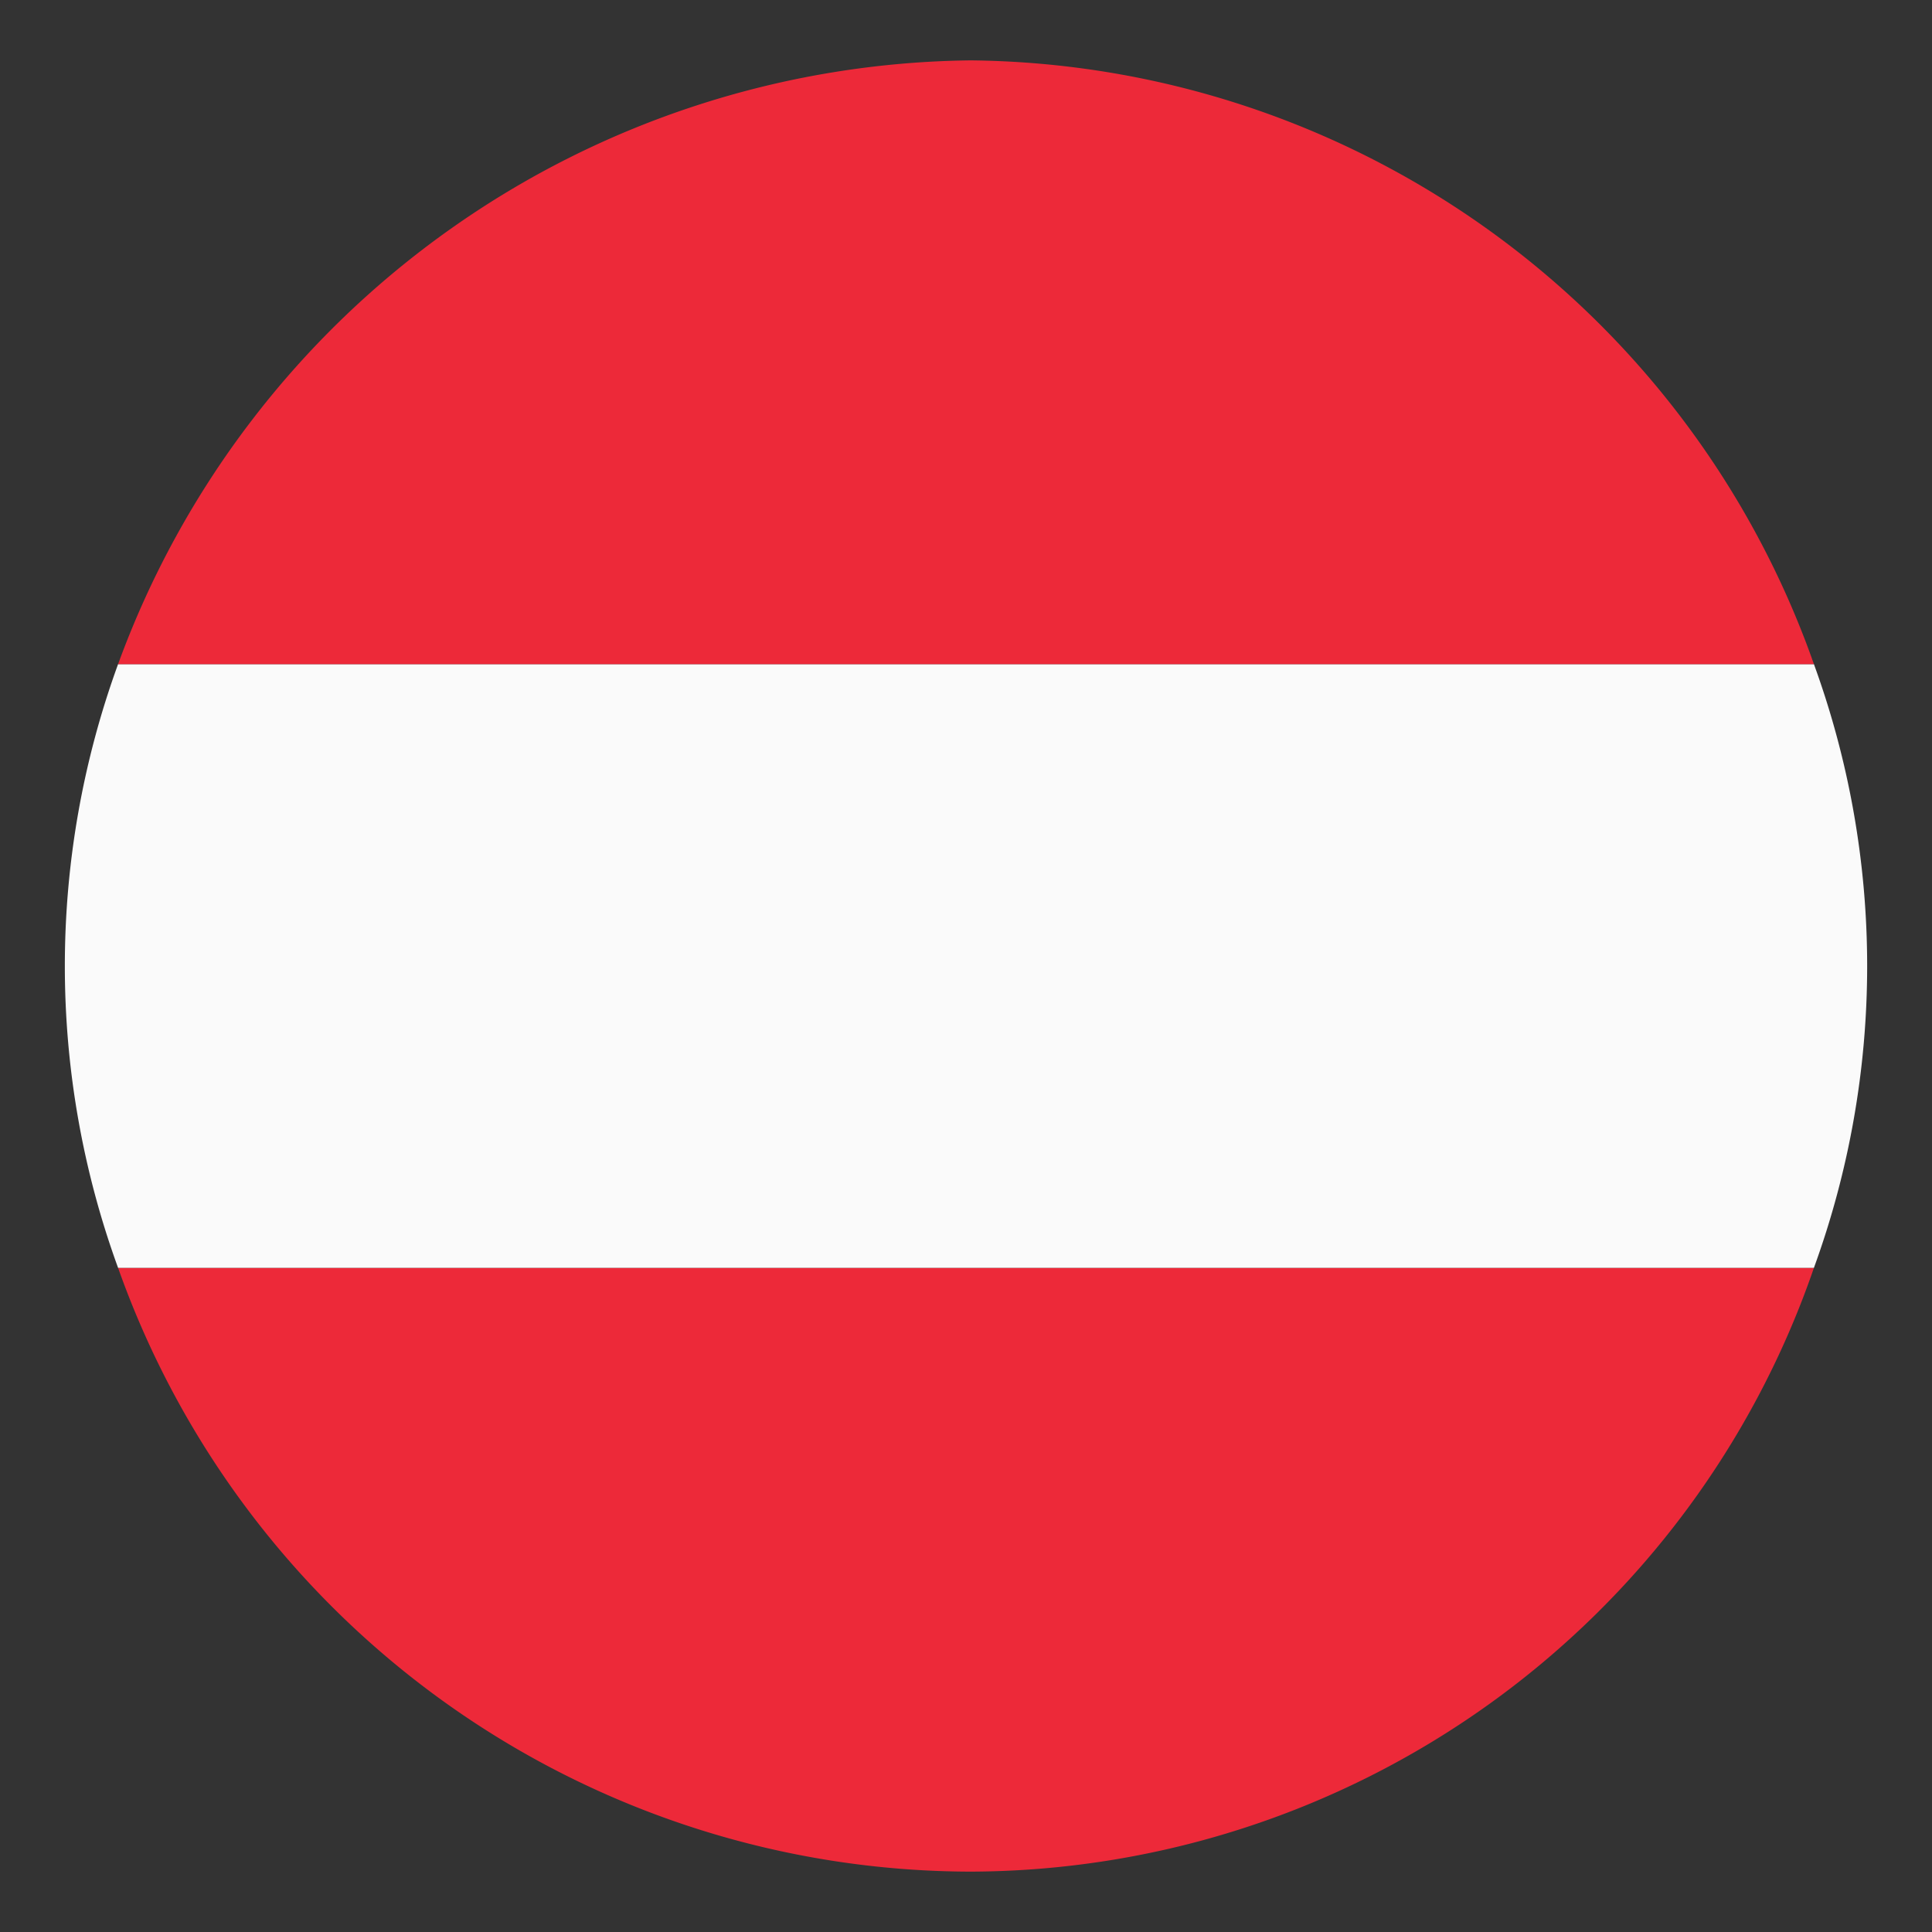 <svg xmlns="http://www.w3.org/2000/svg" viewBox="0 0 32 32"><rect x="0" y="0" width="32" height="32" fill="#333333" stroke="none"/><defs><style>.a{fill:#ed2939;}.b{fill:#fafafa;}</style></defs><title>未标题-1</title><path class="a" d="M30.044,21H1.956A15.007,15.007,0,0,0,16.074,31a14.816,14.816,0,0,0,13.97-10"/><path class="b" d="M30.044,21a14.613,14.613,0,0,0,0-10H1.956a14.613,14.613,0,0,0,0,10Z"/><path class="a" d="M1.956,11H30.044A14.961,14.961,0,0,0,16.074,1,15.211,15.211,0,0,0,1.956,11"/></svg>